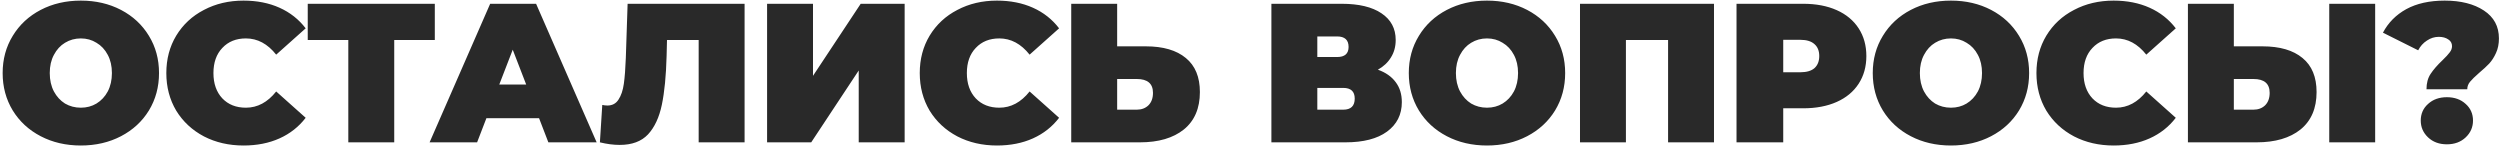 <?xml version="1.0" encoding="UTF-8"?> <svg xmlns="http://www.w3.org/2000/svg" width="685" height="40" viewBox="0 0 685 40" fill="none"><path d="M22.148 39.868C18.063 39.868 14.393 39.018 11.139 37.319C7.885 35.619 5.336 33.269 3.492 30.268C1.648 27.231 0.726 23.814 0.726 20.018C0.726 16.222 1.648 12.823 3.492 9.822C5.336 6.785 7.885 4.417 11.139 2.717C14.393 1.018 18.063 0.168 22.148 0.168C26.234 0.168 29.904 1.018 33.158 2.717C36.412 4.417 38.961 6.785 40.805 9.822C42.649 12.823 43.571 16.222 43.571 20.018C43.571 23.814 42.649 27.231 40.805 30.268C38.961 33.269 36.412 35.619 33.158 37.319C29.904 39.018 26.234 39.868 22.148 39.868ZM22.148 29.509C23.739 29.509 25.167 29.129 26.433 28.37C27.734 27.575 28.765 26.472 29.524 25.062C30.283 23.616 30.663 21.934 30.663 20.018C30.663 18.102 30.283 16.439 29.524 15.029C28.765 13.582 27.734 12.48 26.433 11.72C25.167 10.925 23.739 10.527 22.148 10.527C20.557 10.527 19.111 10.925 17.809 11.72C16.544 12.48 15.532 13.582 14.772 15.029C14.013 16.439 13.633 18.102 13.633 20.018C13.633 21.934 14.013 23.616 14.772 25.062C15.532 26.472 16.544 27.575 17.809 28.37C19.111 29.129 20.557 29.509 22.148 29.509ZM66.725 39.868C62.712 39.868 59.096 39.036 55.878 37.373C52.66 35.674 50.13 33.324 48.286 30.323C46.478 27.285 45.574 23.851 45.574 20.018C45.574 16.186 46.478 12.769 48.286 9.768C50.13 6.731 52.66 4.381 55.878 2.717C59.096 1.018 62.712 0.168 66.725 0.168C70.413 0.168 73.703 0.819 76.596 2.121C79.488 3.422 81.874 5.303 83.755 7.761L75.674 14.974C73.324 12.009 70.558 10.527 67.376 10.527C64.7 10.527 62.549 11.395 60.922 13.13C59.295 14.83 58.482 17.126 58.482 20.018C58.482 22.911 59.295 25.225 60.922 26.96C62.549 28.659 64.7 29.509 67.376 29.509C70.558 29.509 73.324 28.027 75.674 25.062L83.755 32.275C81.874 34.734 79.488 36.614 76.596 37.915C73.703 39.217 70.413 39.868 66.725 39.868ZM119.138 10.961H108.02V39H95.438V10.961H84.32V1.036H119.138V10.961ZM147.702 32.383H133.275L130.726 39H117.71L134.306 1.036H146.888L163.484 39H150.251L147.702 32.383ZM144.176 23.164L140.489 13.618L136.801 23.164H144.176ZM204.017 1.036V39H191.435V10.961H182.757L182.649 15.354C182.504 20.777 182.07 25.225 181.347 28.695C180.624 32.166 179.358 34.878 177.551 36.831C175.743 38.747 173.158 39.705 169.795 39.705C168.096 39.705 166.288 39.47 164.372 39L165.023 28.75C165.493 28.858 165.963 28.913 166.433 28.913C167.77 28.913 168.783 28.37 169.47 27.285C170.193 26.201 170.681 24.755 170.934 22.947C171.187 21.139 171.368 18.771 171.476 15.842L171.965 1.036H204.017ZM210.18 1.036H222.762V20.777L235.833 1.036H247.873V39H235.29V19.313L222.274 39H210.18V1.036ZM273.164 39.868C269.151 39.868 265.535 39.036 262.317 37.373C259.099 35.674 256.568 33.324 254.724 30.323C252.917 27.285 252.013 23.851 252.013 20.018C252.013 16.186 252.917 12.769 254.724 9.768C256.568 6.731 259.099 4.381 262.317 2.717C265.535 1.018 269.151 0.168 273.164 0.168C276.852 0.168 280.142 0.819 283.035 2.121C285.927 3.422 288.313 5.303 290.193 7.761L282.113 14.974C279.762 12.009 276.997 10.527 273.815 10.527C271.139 10.527 268.988 11.395 267.361 13.13C265.734 14.83 264.92 17.126 264.92 20.018C264.92 22.911 265.734 25.225 267.361 26.96C268.988 28.659 271.139 29.509 273.815 29.509C276.997 29.509 279.762 28.027 282.113 25.062L290.193 32.275C288.313 34.734 285.927 36.614 283.035 37.915C280.142 39.217 276.852 39.868 273.164 39.868ZM313.964 12.697C318.701 12.697 322.353 13.763 324.92 15.896C327.487 17.993 328.77 21.103 328.77 25.225C328.77 29.672 327.306 33.089 324.377 35.475C321.449 37.825 317.435 39 312.337 39H293.518V1.036H306.101V12.697H313.964ZM311.47 30.051C312.771 30.051 313.838 29.654 314.67 28.858C315.501 28.027 315.917 26.888 315.917 25.442C315.917 22.911 314.434 21.645 311.47 21.645H306.101V30.051H311.47ZM377.54 19.096C379.673 19.855 381.301 20.994 382.421 22.513C383.542 23.995 384.103 25.821 384.103 27.991C384.103 31.389 382.747 34.083 380.035 36.071C377.36 38.024 373.563 39 368.646 39H348.362V1.036H367.615C372.316 1.036 375.949 1.904 378.516 3.639C381.12 5.375 382.421 7.815 382.421 10.961C382.421 12.769 381.987 14.36 381.12 15.734C380.288 17.108 379.095 18.228 377.54 19.096ZM360.945 15.625H366.368C368.465 15.625 369.514 14.703 369.514 12.859C369.514 10.943 368.465 9.985 366.368 9.985H360.945V15.625ZM368.049 30.051C370.146 30.051 371.195 29.039 371.195 27.014C371.195 25.062 370.146 24.086 368.049 24.086H360.945V30.051H368.049ZM407.432 39.868C403.346 39.868 399.677 39.018 396.423 37.319C393.169 35.619 390.62 33.269 388.776 30.268C386.932 27.231 386.01 23.814 386.01 20.018C386.01 16.222 386.932 12.823 388.776 9.822C390.62 6.785 393.169 4.417 396.423 2.717C399.677 1.018 403.346 0.168 407.432 0.168C411.518 0.168 415.188 1.018 418.442 2.717C421.696 4.417 424.245 6.785 426.089 9.822C427.933 12.823 428.855 16.222 428.855 20.018C428.855 23.814 427.933 27.231 426.089 30.268C424.245 33.269 421.696 35.619 418.442 37.319C415.188 39.018 411.518 39.868 407.432 39.868ZM407.432 29.509C409.023 29.509 410.451 29.129 411.717 28.37C413.018 27.575 414.049 26.472 414.808 25.062C415.567 23.616 415.947 21.934 415.947 20.018C415.947 18.102 415.567 16.439 414.808 15.029C414.049 13.582 413.018 12.48 411.717 11.72C410.451 10.925 409.023 10.527 407.432 10.527C405.841 10.527 404.395 10.925 403.093 11.72C401.828 12.48 400.816 13.582 400.056 15.029C399.297 16.439 398.917 18.102 398.917 20.018C398.917 21.934 399.297 23.616 400.056 25.062C400.816 26.472 401.828 27.575 403.093 28.37C404.395 29.129 405.841 29.509 407.432 29.509ZM469.635 1.036V39H457.053V10.961H445.501V39H432.919V1.036H469.635ZM494.083 1.036C497.59 1.036 500.645 1.615 503.248 2.772C505.852 3.929 507.858 5.592 509.268 7.761C510.678 9.931 511.383 12.461 511.383 15.354C511.383 18.247 510.678 20.777 509.268 22.947C507.858 25.116 505.852 26.779 503.248 27.936C500.645 29.093 497.59 29.672 494.083 29.672H488.605V39H475.806V1.036H494.083ZM493.269 19.801C495.005 19.801 496.306 19.422 497.174 18.662C498.042 17.867 498.476 16.764 498.476 15.354C498.476 13.944 498.042 12.859 497.174 12.1C496.306 11.305 495.005 10.907 493.269 10.907H488.605V19.801H493.269ZM534.558 39.868C530.472 39.868 526.802 39.018 523.548 37.319C520.294 35.619 517.745 33.269 515.901 30.268C514.057 27.231 513.136 23.814 513.136 20.018C513.136 16.222 514.057 12.823 515.901 9.822C517.745 6.785 520.294 4.417 523.548 2.717C526.802 1.018 530.472 0.168 534.558 0.168C538.644 0.168 542.313 1.018 545.567 2.717C548.821 4.417 551.37 6.785 553.214 9.822C555.058 12.823 555.98 16.222 555.98 20.018C555.98 23.814 555.058 27.231 553.214 30.268C551.37 33.269 548.821 35.619 545.567 37.319C542.313 39.018 538.644 39.868 534.558 39.868ZM534.558 29.509C536.149 29.509 537.577 29.129 538.842 28.37C540.144 27.575 541.174 26.472 541.934 25.062C542.693 23.616 543.073 21.934 543.073 20.018C543.073 18.102 542.693 16.439 541.934 15.029C541.174 13.582 540.144 12.48 538.842 11.72C537.577 10.925 536.149 10.527 534.558 10.527C532.967 10.527 531.521 10.925 530.219 11.72C528.954 12.48 527.941 13.582 527.182 15.029C526.423 16.439 526.043 18.102 526.043 20.018C526.043 21.934 526.423 23.616 527.182 25.062C527.941 26.472 528.954 27.575 530.219 28.37C531.521 29.129 532.967 29.509 534.558 29.509ZM579.135 39.868C575.122 39.868 571.506 39.036 568.288 37.373C565.07 35.674 562.539 33.324 560.695 30.323C558.888 27.285 557.984 23.851 557.984 20.018C557.984 16.186 558.888 12.769 560.695 9.768C562.539 6.731 565.07 4.381 568.288 2.717C571.506 1.018 575.122 0.168 579.135 0.168C582.823 0.168 586.113 0.819 589.005 2.121C591.898 3.422 594.284 5.303 596.164 7.761L588.084 14.974C585.733 12.009 582.967 10.527 579.786 10.527C577.11 10.527 574.959 11.395 573.332 13.13C571.705 14.83 570.891 17.126 570.891 20.018C570.891 22.911 571.705 25.225 573.332 26.96C574.959 28.659 577.11 29.509 579.786 29.509C582.967 29.509 585.733 28.027 588.084 25.062L596.164 32.275C594.284 34.734 591.898 36.614 589.005 37.915C586.113 39.217 582.823 39.868 579.135 39.868ZM619.935 12.697C624.672 12.697 628.324 13.763 630.891 15.896C633.458 17.993 634.741 21.103 634.741 25.225C634.741 29.672 633.277 33.089 630.348 35.475C627.42 37.825 623.406 39 618.308 39H599.489V1.036H612.071V12.697H619.935ZM617.441 30.051C618.742 30.051 619.809 29.654 620.64 28.858C621.472 28.027 621.888 26.888 621.888 25.442C621.888 22.911 620.405 21.645 617.441 21.645H612.071V30.051H617.441ZM638.212 1.036H650.795V39H638.212V1.036ZM664.858 24.465C664.858 22.766 665.238 21.356 665.997 20.235C666.756 19.078 667.841 17.831 669.251 16.493C670.155 15.625 670.806 14.92 671.203 14.378C671.637 13.835 671.854 13.257 671.854 12.642C671.854 11.847 671.511 11.232 670.824 10.798C670.137 10.328 669.269 10.093 668.221 10.093C667.064 10.093 665.979 10.437 664.967 11.124C663.954 11.774 663.159 12.66 662.58 13.781L652.927 8.954C654.373 6.207 656.506 4.055 659.326 2.501C662.183 0.946 665.69 0.168 669.848 0.168C674.259 0.168 677.838 1.072 680.586 2.88C683.334 4.688 684.708 7.237 684.708 10.527C684.708 12.046 684.437 13.383 683.894 14.54C683.388 15.661 682.773 16.619 682.05 17.415C681.327 18.174 680.405 19.024 679.284 19.964C678.127 20.976 677.296 21.79 676.79 22.404C676.283 23.019 676.03 23.706 676.03 24.465H664.858ZM670.444 39.542C668.347 39.542 666.63 38.91 665.292 37.644C663.954 36.379 663.285 34.842 663.285 33.034C663.285 31.19 663.954 29.672 665.292 28.479C666.63 27.249 668.347 26.635 670.444 26.635C672.541 26.635 674.259 27.249 675.596 28.479C676.934 29.672 677.603 31.19 677.603 33.034C677.603 34.842 676.934 36.379 675.596 37.644C674.259 38.91 672.541 39.542 670.444 39.542Z" fill="#292929"></path></svg> 